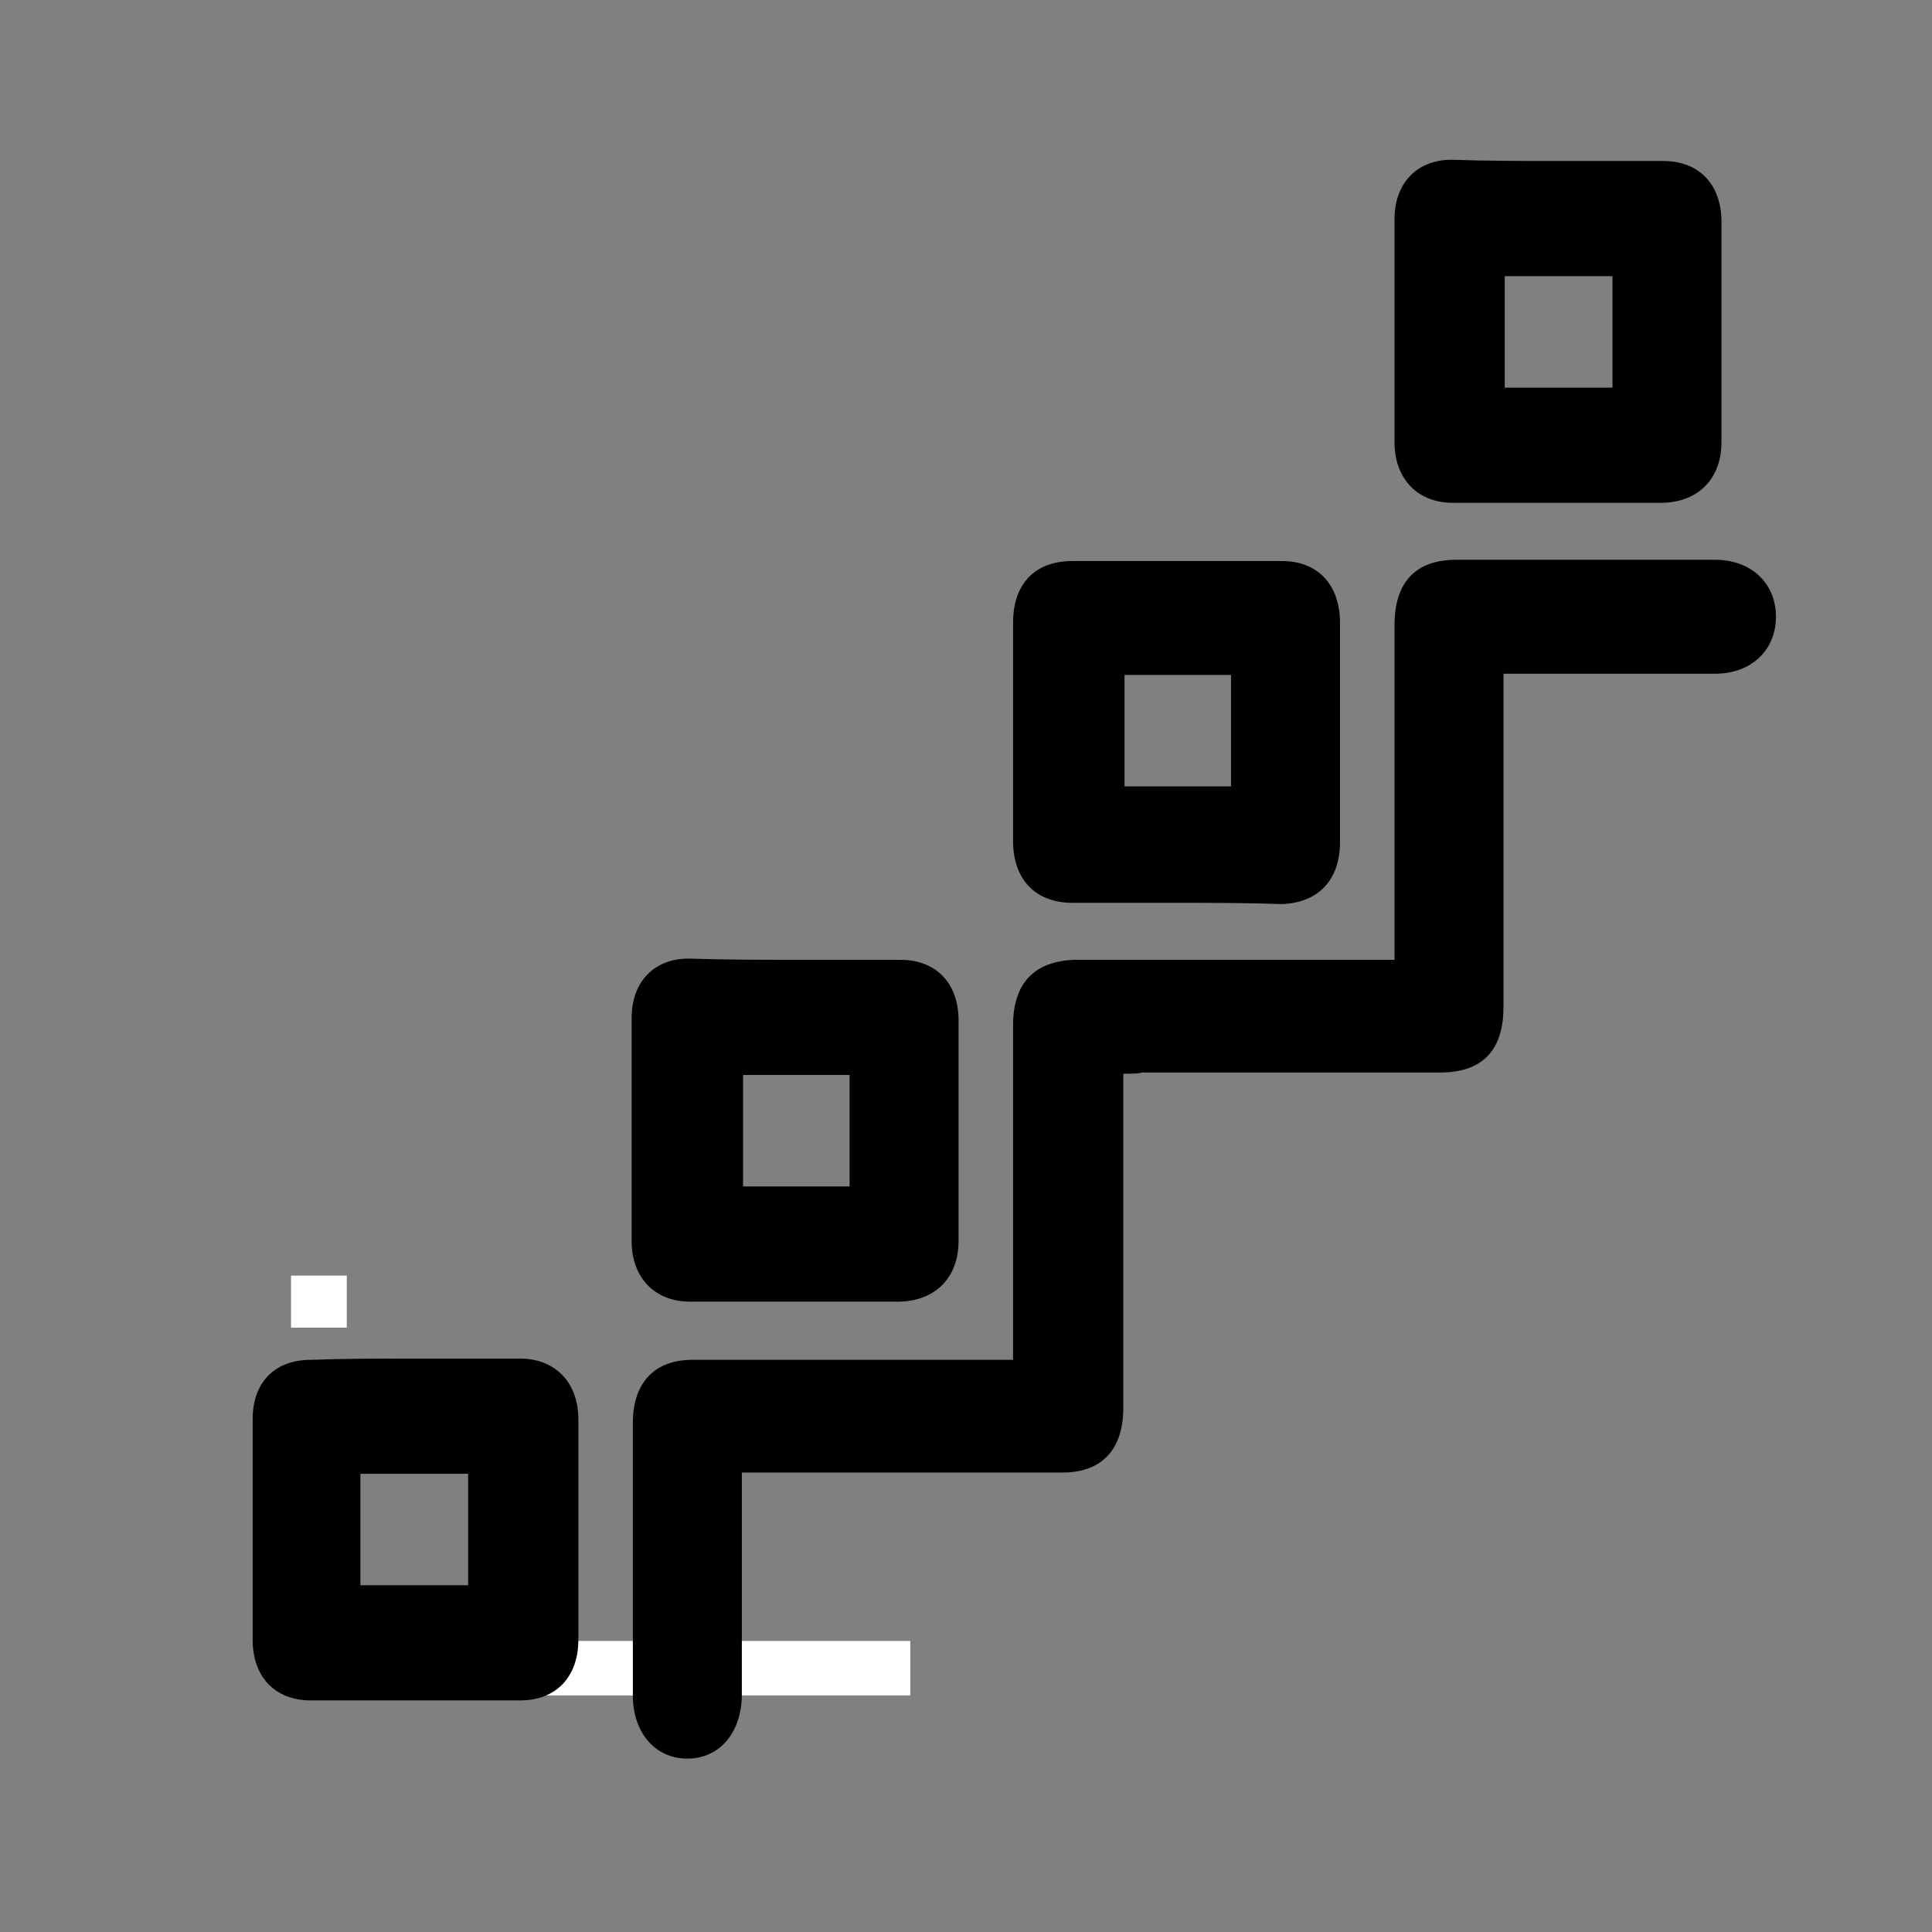 <?xml version="1.0" encoding="utf-8"?>
<!-- Generator: Adobe Illustrator 27.5.0, SVG Export Plug-In . SVG Version: 6.00 Build 0)  -->
<svg version="1.1" id="Layer_1" xmlns="http://www.w3.org/2000/svg" xmlns:xlink="http://www.w3.org/1999/xlink" x="0px" y="0px"
	 viewBox="0 0 156 156" style="enable-background:new 0 0 156 156;" xml:space="preserve">
<rect x="0" y="0" width="156" height="156" fill="#808080" stroke="none"/>
<style type="text/css">
	.st0{fill:#FFFFFF;}
</style>
<rect x="23.5" y="103" class="st0" width="4.5" height="4.2"/>
<rect x="37.4" y="132.5" class="st0" width="36.1" height="4.4"/>
<rect x="23.3" y="132.6" class="st0" width="4.5" height="4.2"/>
<g>
	<path d="M90.7,86.7c0,0.7,0,1.2,0,1.7c0,8.4,0,16.9,0,25.3c0,3.3-1.7,5.2-4.9,5.2c-8.1,0-16.1,0-24.2,0c-0.5,0-1,0-1.7,0
		c0,0.6,0,1.1,0,1.6c0,5.4,0,10.8,0,16.3c0,3.1-1.8,5.2-4.4,5.2c-2.6,0-4.4-2.1-4.4-5.1c0-7.3,0-14.7,0-22c0-3.3,1.8-5.1,4.8-5.1
		c8.1,0,16.2,0,24.3,0c0.5,0,1,0,1.6,0c0-0.6,0-1.2,0-1.7c0-8.4,0-16.9,0-25.3c0-3.4,1.7-5.2,5-5.3c8.1,0,16.1,0,24.2,0
		c0.5,0,1,0,1.6,0c0-0.6,0-1.1,0-1.7c0-8.4,0-16.9,0-25.3c0-3.5,1.7-5.3,5-5.3c7,0,13.9,0,20.9,0c2.9,0,4.9,1.9,4.9,4.6
		c0,2.7-2,4.6-4.9,4.6c-5.6,0-11.3,0-17.1,0c0,0.6,0,1.1,0,1.6c0,8.4,0,16.9,0,25.3c0,3.5-1.7,5.3-5.1,5.3c-8,0-16,0-24.1,0
		C91.9,86.7,91.4,86.7,90.7,86.7z"/>
	<path d="M125.9,13c2.8,0,5.6,0,8.4,0c2.9,0,4.7,1.9,4.7,4.9c0,5.9,0,11.9,0,17.8c0,2.9-1.8,4.8-4.7,4.9c-5.7,0-11.4,0-17,0
		c-2.8,0-4.7-1.9-4.7-4.9c0-6,0-12,0-18c0-2.9,1.8-4.8,4.6-4.8C120.2,13,123,13,125.9,13z M130.2,22.3c-3,0-5.8,0-8.7,0
		c0,3.1,0,6.1,0,9c2.9,0,5.8,0,8.7,0C130.2,28.3,130.2,25.3,130.2,22.3z"/>
	<path d="M95,72.9c-2.8,0-5.6,0-8.4,0c-3,0-4.8-1.9-4.8-5c0-5.9,0-11.7,0-17.6c0-3.2,1.8-5,4.8-5c5.6,0,11.3,0,16.9,0
		c2.9,0,4.7,1.9,4.7,5c0,5.9,0,11.8,0,17.7c0,3.1-1.8,4.9-4.7,5C100.7,72.9,97.9,72.9,95,72.9z M90.8,54.5c0,3.1,0,6.1,0,9
		c3,0,5.8,0,8.6,0c0-3.1,0-6,0-9C96.5,54.5,93.7,54.5,90.8,54.5z"/>
	<path d="M64.3,77.5c2.8,0,5.6,0,8.4,0c2.9,0,4.7,1.9,4.7,4.9c0,5.9,0,11.9,0,17.8c0,2.9-1.8,4.8-4.7,4.9c-5.7,0-11.4,0-17,0
		c-2.8,0-4.7-1.9-4.7-4.9c0-6,0-12,0-18c0-2.9,1.8-4.8,4.6-4.8C58.6,77.5,61.4,77.5,64.3,77.5z M68.6,95.8c0-3.1,0-6.1,0-9
		c-3,0-5.8,0-8.6,0c0,3.1,0,6,0,9C62.8,95.8,65.7,95.8,68.6,95.8z"/>
	<path d="M33.5,109.7c2.8,0,5.7,0,8.5,0c2.8,0,4.7,1.9,4.7,4.9c0,5.9,0,11.9,0,17.8c0,3-1.8,4.9-4.7,4.9c-5.6,0-11.3,0-16.9,0
		c-2.9,0-4.7-1.9-4.7-4.9c0-5.9,0-11.9,0-17.8c0-3,1.8-4.8,4.7-4.8C27.8,109.7,30.6,109.7,33.5,109.7z M29.1,128c3,0,5.8,0,8.7,0
		c0-3.1,0-6,0-9c-2.9,0-5.8,0-8.7,0C29.1,122.1,29.1,125,29.1,128z"/>
</g>
</svg>
